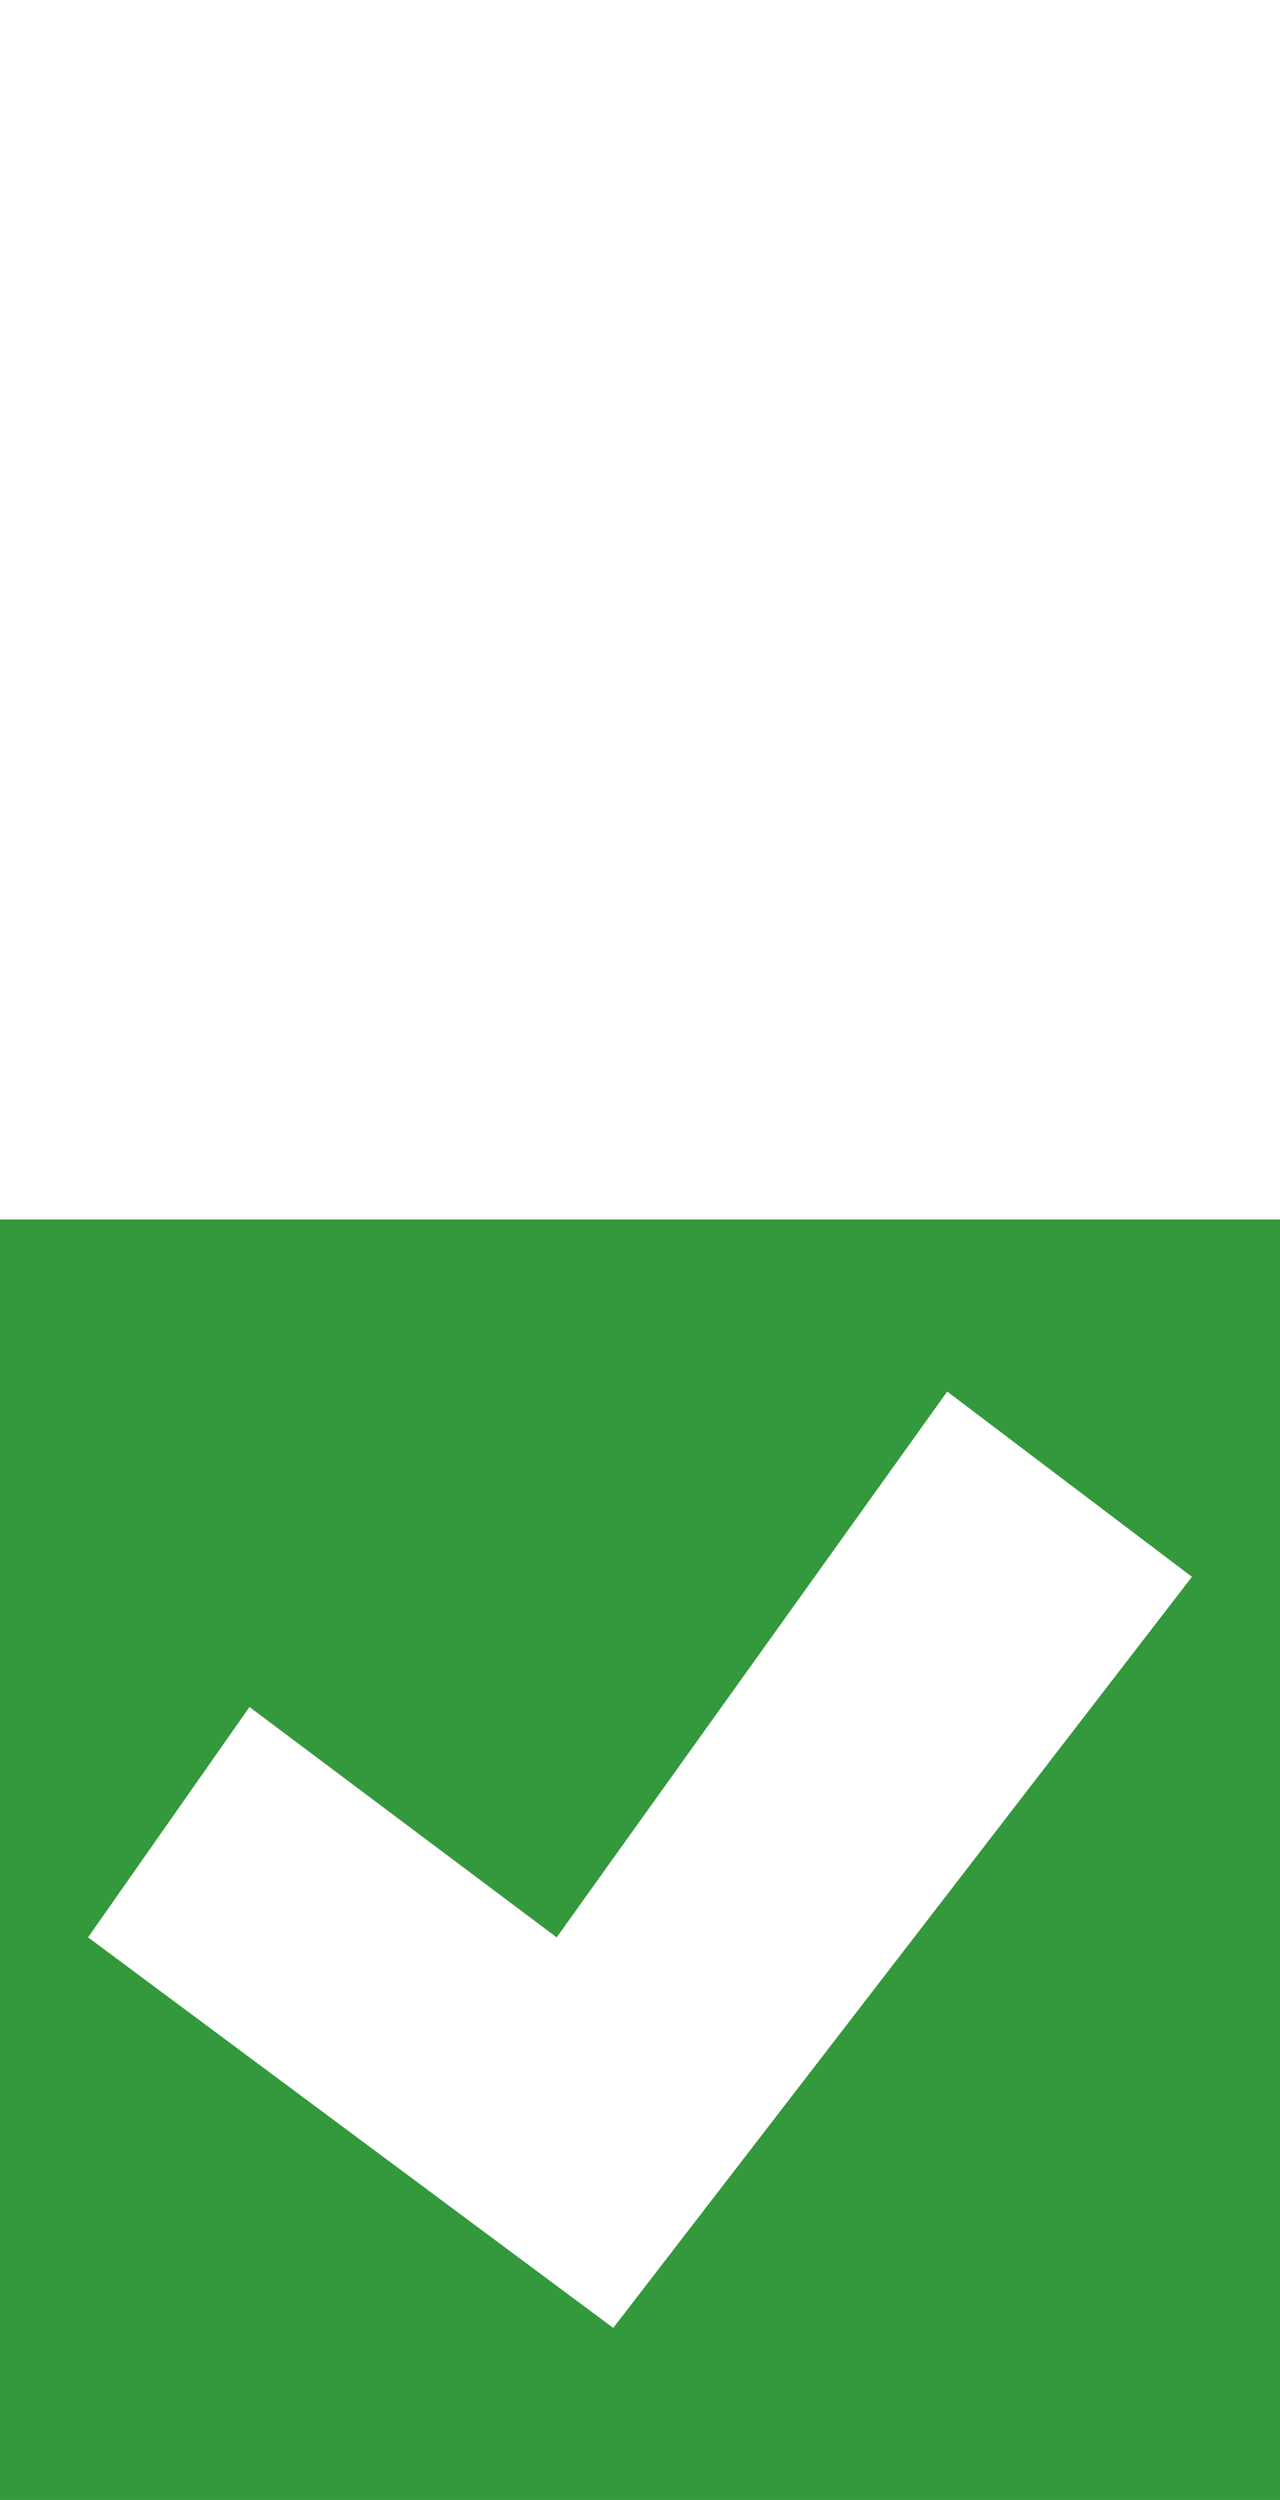 <svg data-name="Graphics" xmlns="http://www.w3.org/2000/svg" width="21" height="41" viewBox="0 0 21 41"><path d="M0 20v21h21V20H0zm10.061 18.178l-8.616-6.405 2.648-3.778 5.04 3.778 6.407-8.951 4.015 3.038-9.494 12.318z" fill="#33993c"/></svg>